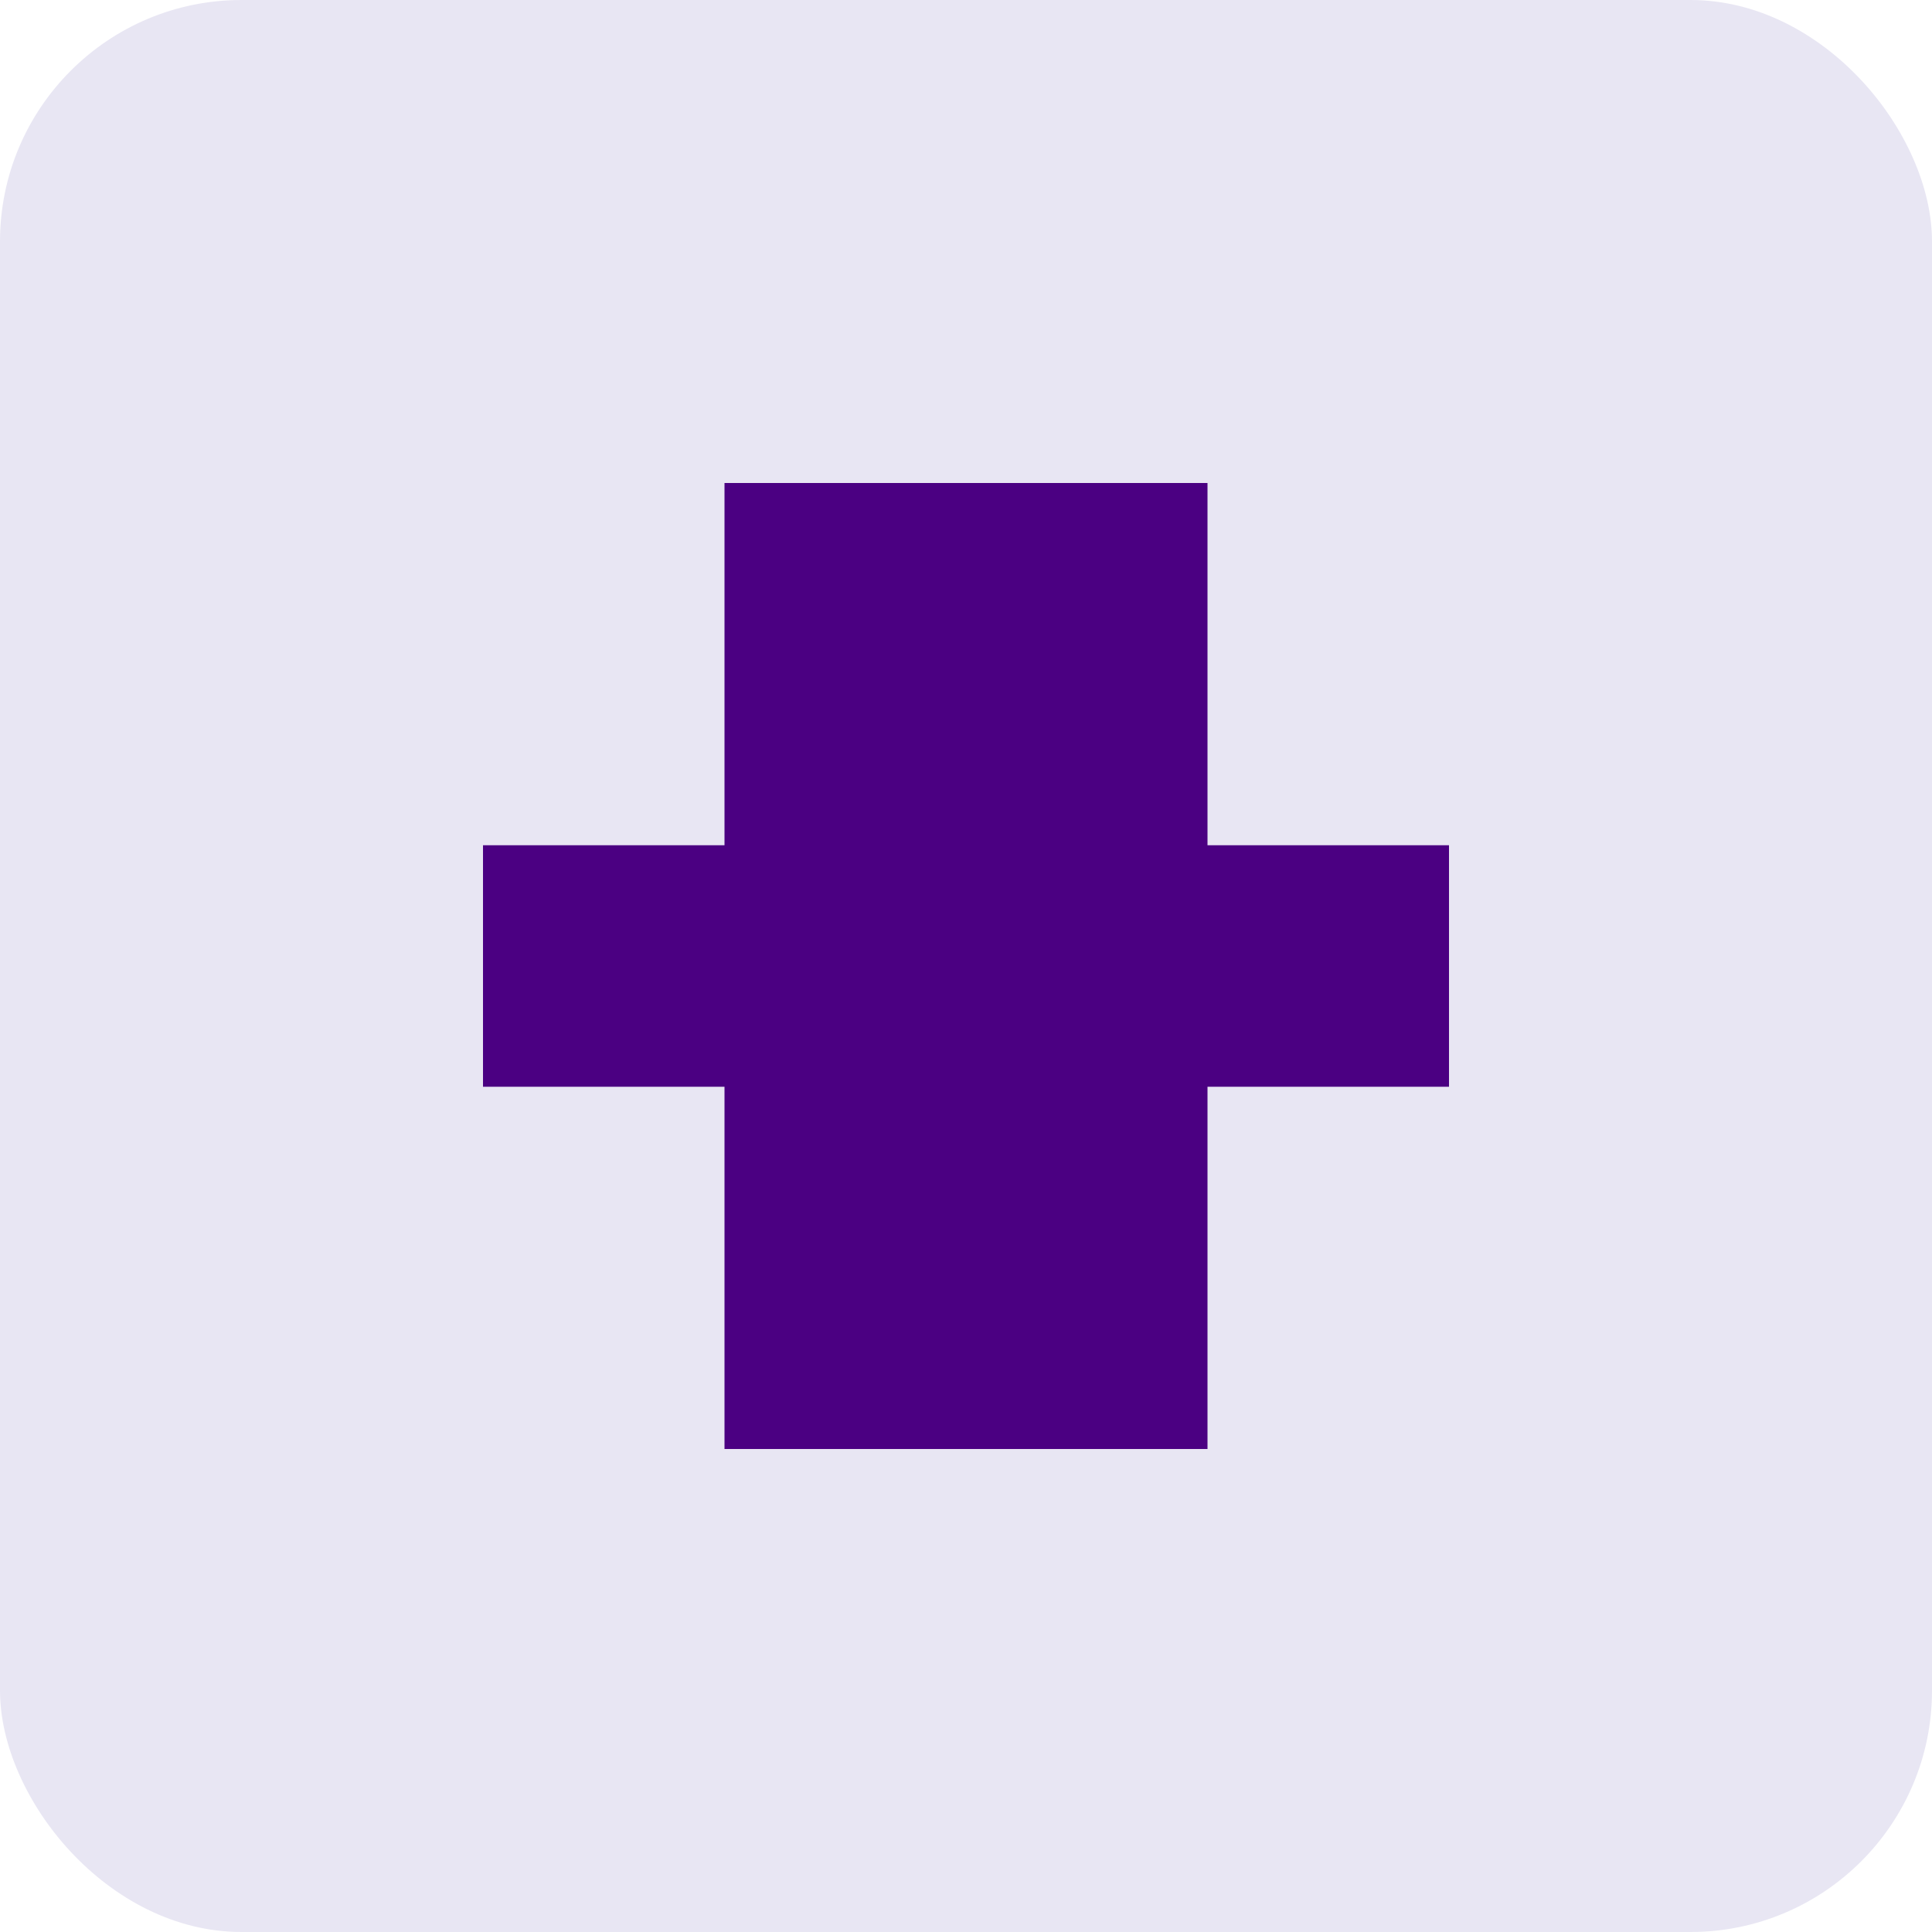 <svg xmlns="http://www.w3.org/2000/svg" width="32" height="32" viewBox="0 0 32 32">
  <style>
    .icon { fill: #4b0082; }
  </style>
  
  <!-- Icon -->
  <rect width="32" height="32" rx="4" fill="#e8e6f3" />
  <path class="icon" d="M12,8 L20,8 L20,24 L12,24 Z M8,14 L24,14 L24,18 L8,18 Z" />
</svg> 